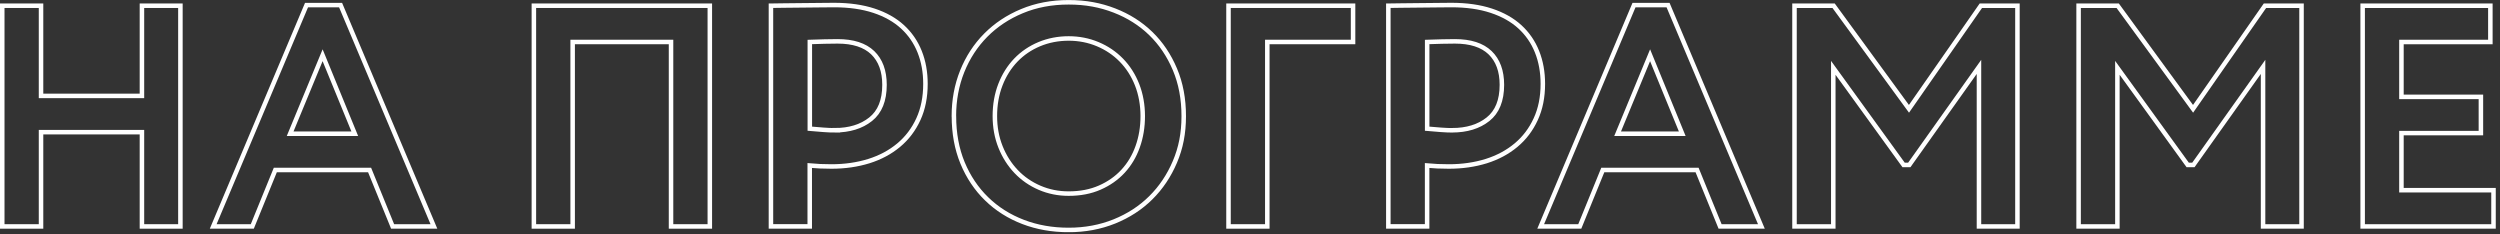 <?xml version="1.0" encoding="UTF-8"?> <svg xmlns="http://www.w3.org/2000/svg" width="555" height="52" viewBox="0 0 555 52" fill="none"><rect x="0" y="0" width="555" height="52" fill="#333333" stroke="none"/> <g clip-path="url(#clip0_104_114)"> <path d="M31.51 29.34H9.11V50.27H0.5V1.27H9.11V21.29H31.51V1.27H40.05V50.27H31.51V29.34V29.34Z" stroke="white"></path> <path d="M68.05 1.13H75.61L96.33 50.27H87.16L82.05 37.74H61.12L56.01 50.27H47.33L68.05 1.13ZM64.41 29.69H78.76L71.62 12.26L64.41 29.69Z" stroke="white"></path> <path d="M148.97 9.32H127.13V50.27H118.52V1.27H157.58V50.27H148.97V9.32V9.32Z" stroke="white"></path> <path d="M171.16 1.27C171.86 1.27 172.82 1.26 174.03 1.23C175.24 1.21 176.53 1.19 177.88 1.19C179.23 1.19 180.58 1.18 181.91 1.15C183.24 1.13 184.33 1.12 185.16 1.12C188.52 1.12 191.47 1.54 194.02 2.38C196.56 3.22 198.67 4.41 200.35 5.95C202.03 7.49 203.3 9.33 204.16 11.48C205.02 13.63 205.45 16.01 205.45 18.62C205.45 21.56 204.93 24.17 203.88 26.46C202.83 28.75 201.37 30.67 199.5 32.23C197.63 33.79 195.43 34.97 192.88 35.77C190.34 36.56 187.57 36.96 184.59 36.96C182.82 36.96 181.21 36.89 179.76 36.75V50.26H171.15V1.27H171.16ZM185.3 28.92C188.57 28.92 191.23 28.1 193.28 26.47C195.33 24.84 196.36 22.29 196.36 18.84C196.36 15.76 195.48 13.38 193.74 11.7C191.99 10.02 189.39 9.18 185.94 9.18C185.05 9.18 184.1 9.19 183.07 9.22C182.04 9.24 180.95 9.28 179.78 9.32V28.57C180.81 28.66 181.82 28.74 182.82 28.82C183.82 28.89 184.65 28.93 185.31 28.93L185.3 28.92Z" stroke="white"></path> <path d="M211.76 25.77C211.76 22.22 212.38 18.91 213.61 15.83C214.85 12.75 216.59 10.08 218.83 7.82C221.07 5.56 223.75 3.77 226.88 2.47C230.01 1.16 233.46 0.51 237.24 0.51C241.02 0.51 244.26 1.12 247.39 2.33C250.52 3.54 253.21 5.25 255.47 7.44C257.73 9.63 259.52 12.28 260.83 15.39C262.14 18.49 262.79 21.96 262.79 25.78C262.79 29.6 262.14 32.85 260.83 35.93C259.52 39.01 257.74 41.67 255.47 43.91C253.21 46.15 250.51 47.9 247.39 49.16C244.26 50.42 240.88 51.05 237.24 51.05C233.6 51.05 230.23 50.46 227.13 49.27C224.03 48.08 221.33 46.38 219.05 44.16C216.76 41.94 214.98 39.28 213.69 36.18C212.41 33.08 211.77 29.61 211.77 25.79L211.76 25.77ZM220.86 25.77C220.86 28.24 221.28 30.53 222.12 32.63C222.96 34.73 224.12 36.55 225.59 38.09C227.06 39.63 228.8 40.83 230.8 41.69C232.81 42.55 234.95 42.98 237.24 42.98C239.81 42.98 242.11 42.54 244.14 41.65C246.17 40.76 247.9 39.55 249.32 38.01C250.74 36.47 251.83 34.65 252.57 32.55C253.32 30.45 253.69 28.19 253.69 25.76C253.69 23.33 253.27 20.92 252.43 18.8C251.59 16.68 250.42 14.86 248.93 13.34C247.44 11.82 245.69 10.64 243.68 9.8C241.67 8.96 239.53 8.54 237.24 8.54C234.95 8.54 232.74 8.96 230.73 9.8C228.72 10.64 226.98 11.82 225.52 13.34C224.06 14.86 222.91 16.68 222.09 18.8C221.27 20.92 220.86 23.25 220.86 25.76V25.77Z" stroke="white"></path> <path d="M272.73 1.27H300.38V9.32H281.34V50.27H272.73V1.27V1.27Z" stroke="white"></path> <path d="M308.22 1.27C308.92 1.27 309.88 1.26 311.09 1.23C312.3 1.21 313.59 1.19 314.94 1.19C316.29 1.19 317.64 1.18 318.97 1.15C320.3 1.13 321.39 1.12 322.22 1.12C325.58 1.12 328.53 1.54 331.07 2.38C333.61 3.22 335.73 4.41 337.41 5.95C339.09 7.49 340.36 9.33 341.22 11.48C342.08 13.63 342.51 16.01 342.51 18.62C342.51 21.56 341.99 24.17 340.93 26.46C339.88 28.75 338.42 30.67 336.55 32.23C334.68 33.79 332.48 34.97 329.94 35.77C327.4 36.56 324.63 36.96 321.65 36.96C319.88 36.96 318.27 36.89 316.82 36.75V50.26H308.21V1.27H308.22ZM322.36 28.92C325.63 28.92 328.29 28.1 330.34 26.47C332.39 24.84 333.42 22.29 333.42 18.84C333.42 15.76 332.54 13.38 330.8 11.7C329.05 10.02 326.45 9.18 322.99 9.18C322.1 9.18 321.15 9.19 320.12 9.22C319.09 9.24 318 9.28 316.83 9.32V28.57C317.86 28.66 318.87 28.74 319.87 28.82C320.87 28.89 321.7 28.93 322.35 28.93L322.36 28.92Z" stroke="white"></path> <path d="M362.75 1.13H370.31L391.03 50.27H381.86L376.75 37.74H355.82L350.71 50.27H342.03L362.75 1.13ZM359.11 29.69H373.46L366.32 12.26L359.11 29.69V29.69Z" stroke="white"></path> <path d="M398.38 1.27H407.06L423.79 24.16L439.75 1.27H447.87V50.27H439.33V14.85L423.86 36.62H422.6L406.99 15.06V50.27H398.38V1.27V1.27Z" stroke="white"></path> <path d="M461.45 1.27H470.13L486.86 24.16L502.82 1.27H510.94V50.27H502.4V14.85L486.93 36.62H485.67L470.06 15.06V50.27H461.45V1.27V1.27Z" stroke="white"></path> <path d="M524.51 1.27H552.86V9.32H533.12V21.5H550.76V29.55H533.12V42.22H553.56V50.27H524.51V1.27V1.27Z" stroke="white"></path> </g> <defs> <clipPath id="clip0_104_114"> <rect width="554.06" height="51.54" fill="white"></rect> </clipPath> </defs> </svg> 